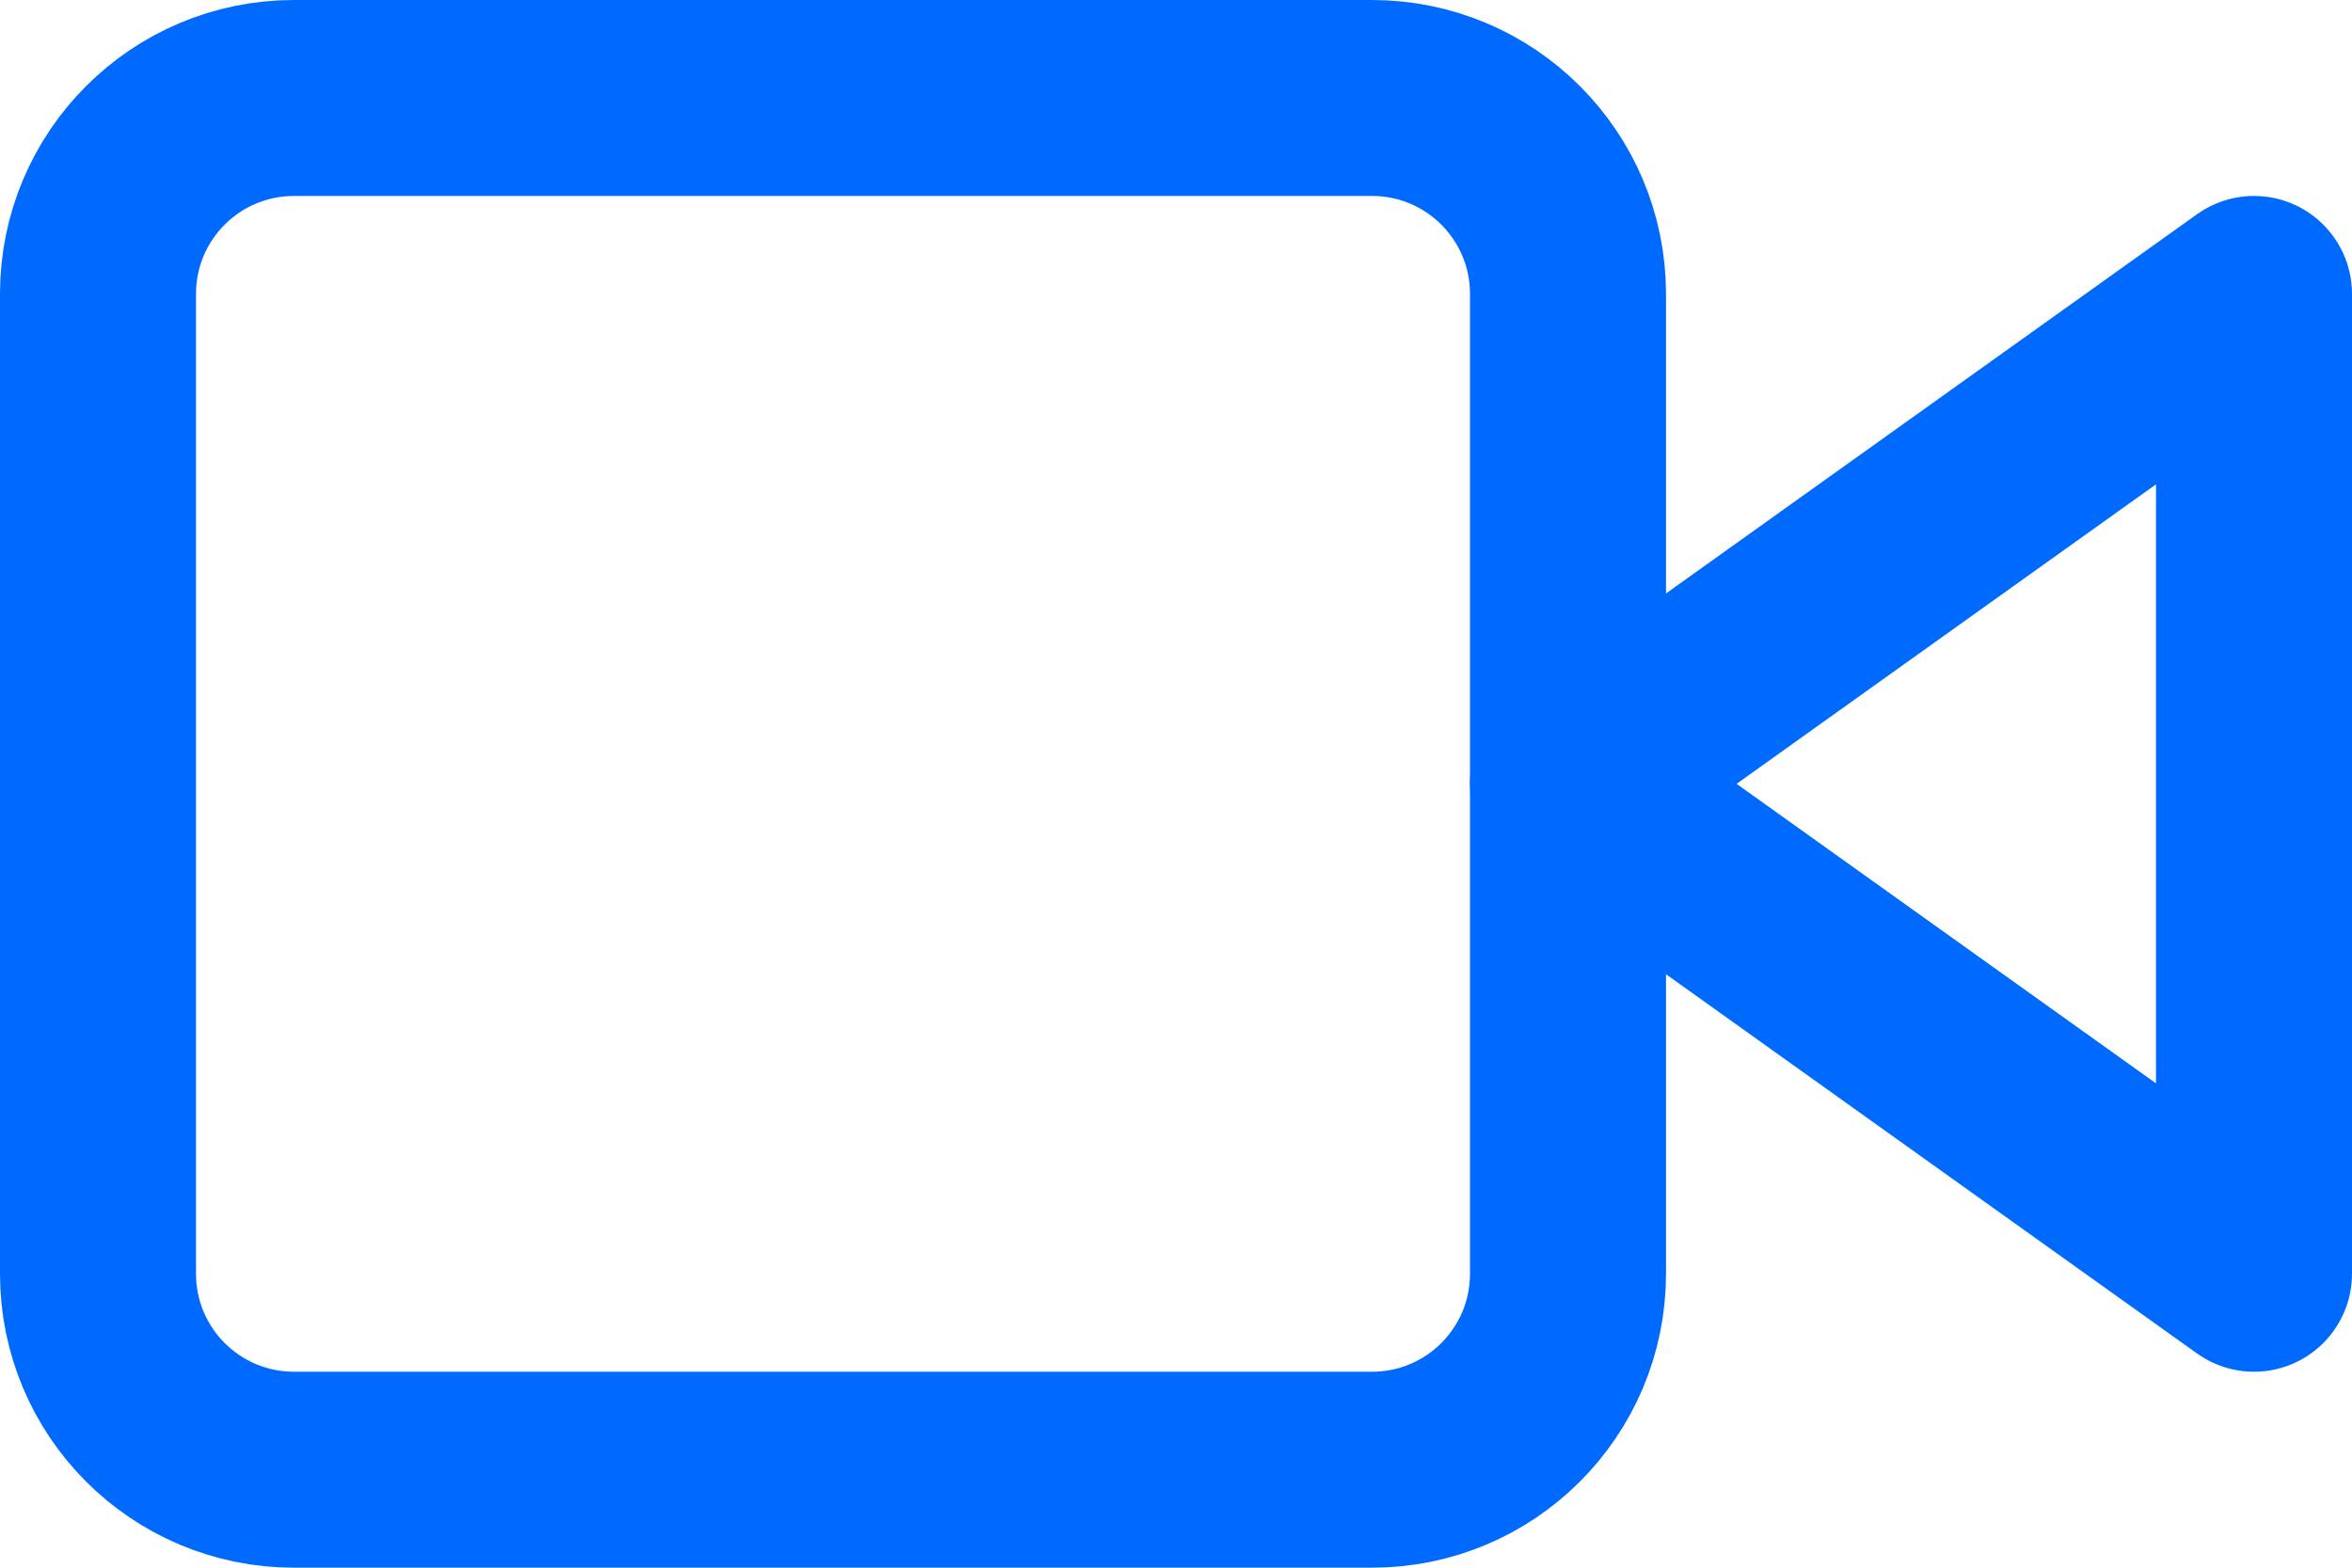 <svg
  width='24'
  height='16'
  viewBox='0 0 24 16'
  fill='none'
  xmlns='http://www.w3.org/2000/svg'
>
  <path
    d='M23 3L16 8L23 13V3Z'
    stroke-width='2'
    stroke-linecap='round'
    stroke-linejoin='round'
    stroke='#006aff'
  />
  <path
    d='M14 1H3C1.895 1 1 1.895 1 3V13C1 14.105 1.895 15 3 15H14C15.105 15 16 14.105 16 13V3C16 1.895 15.105 1 14 1Z'
    stroke-width='2'
    stroke-linecap='round'
    stroke-linejoin='round'
    stroke='#006aff'
  />
</svg>
